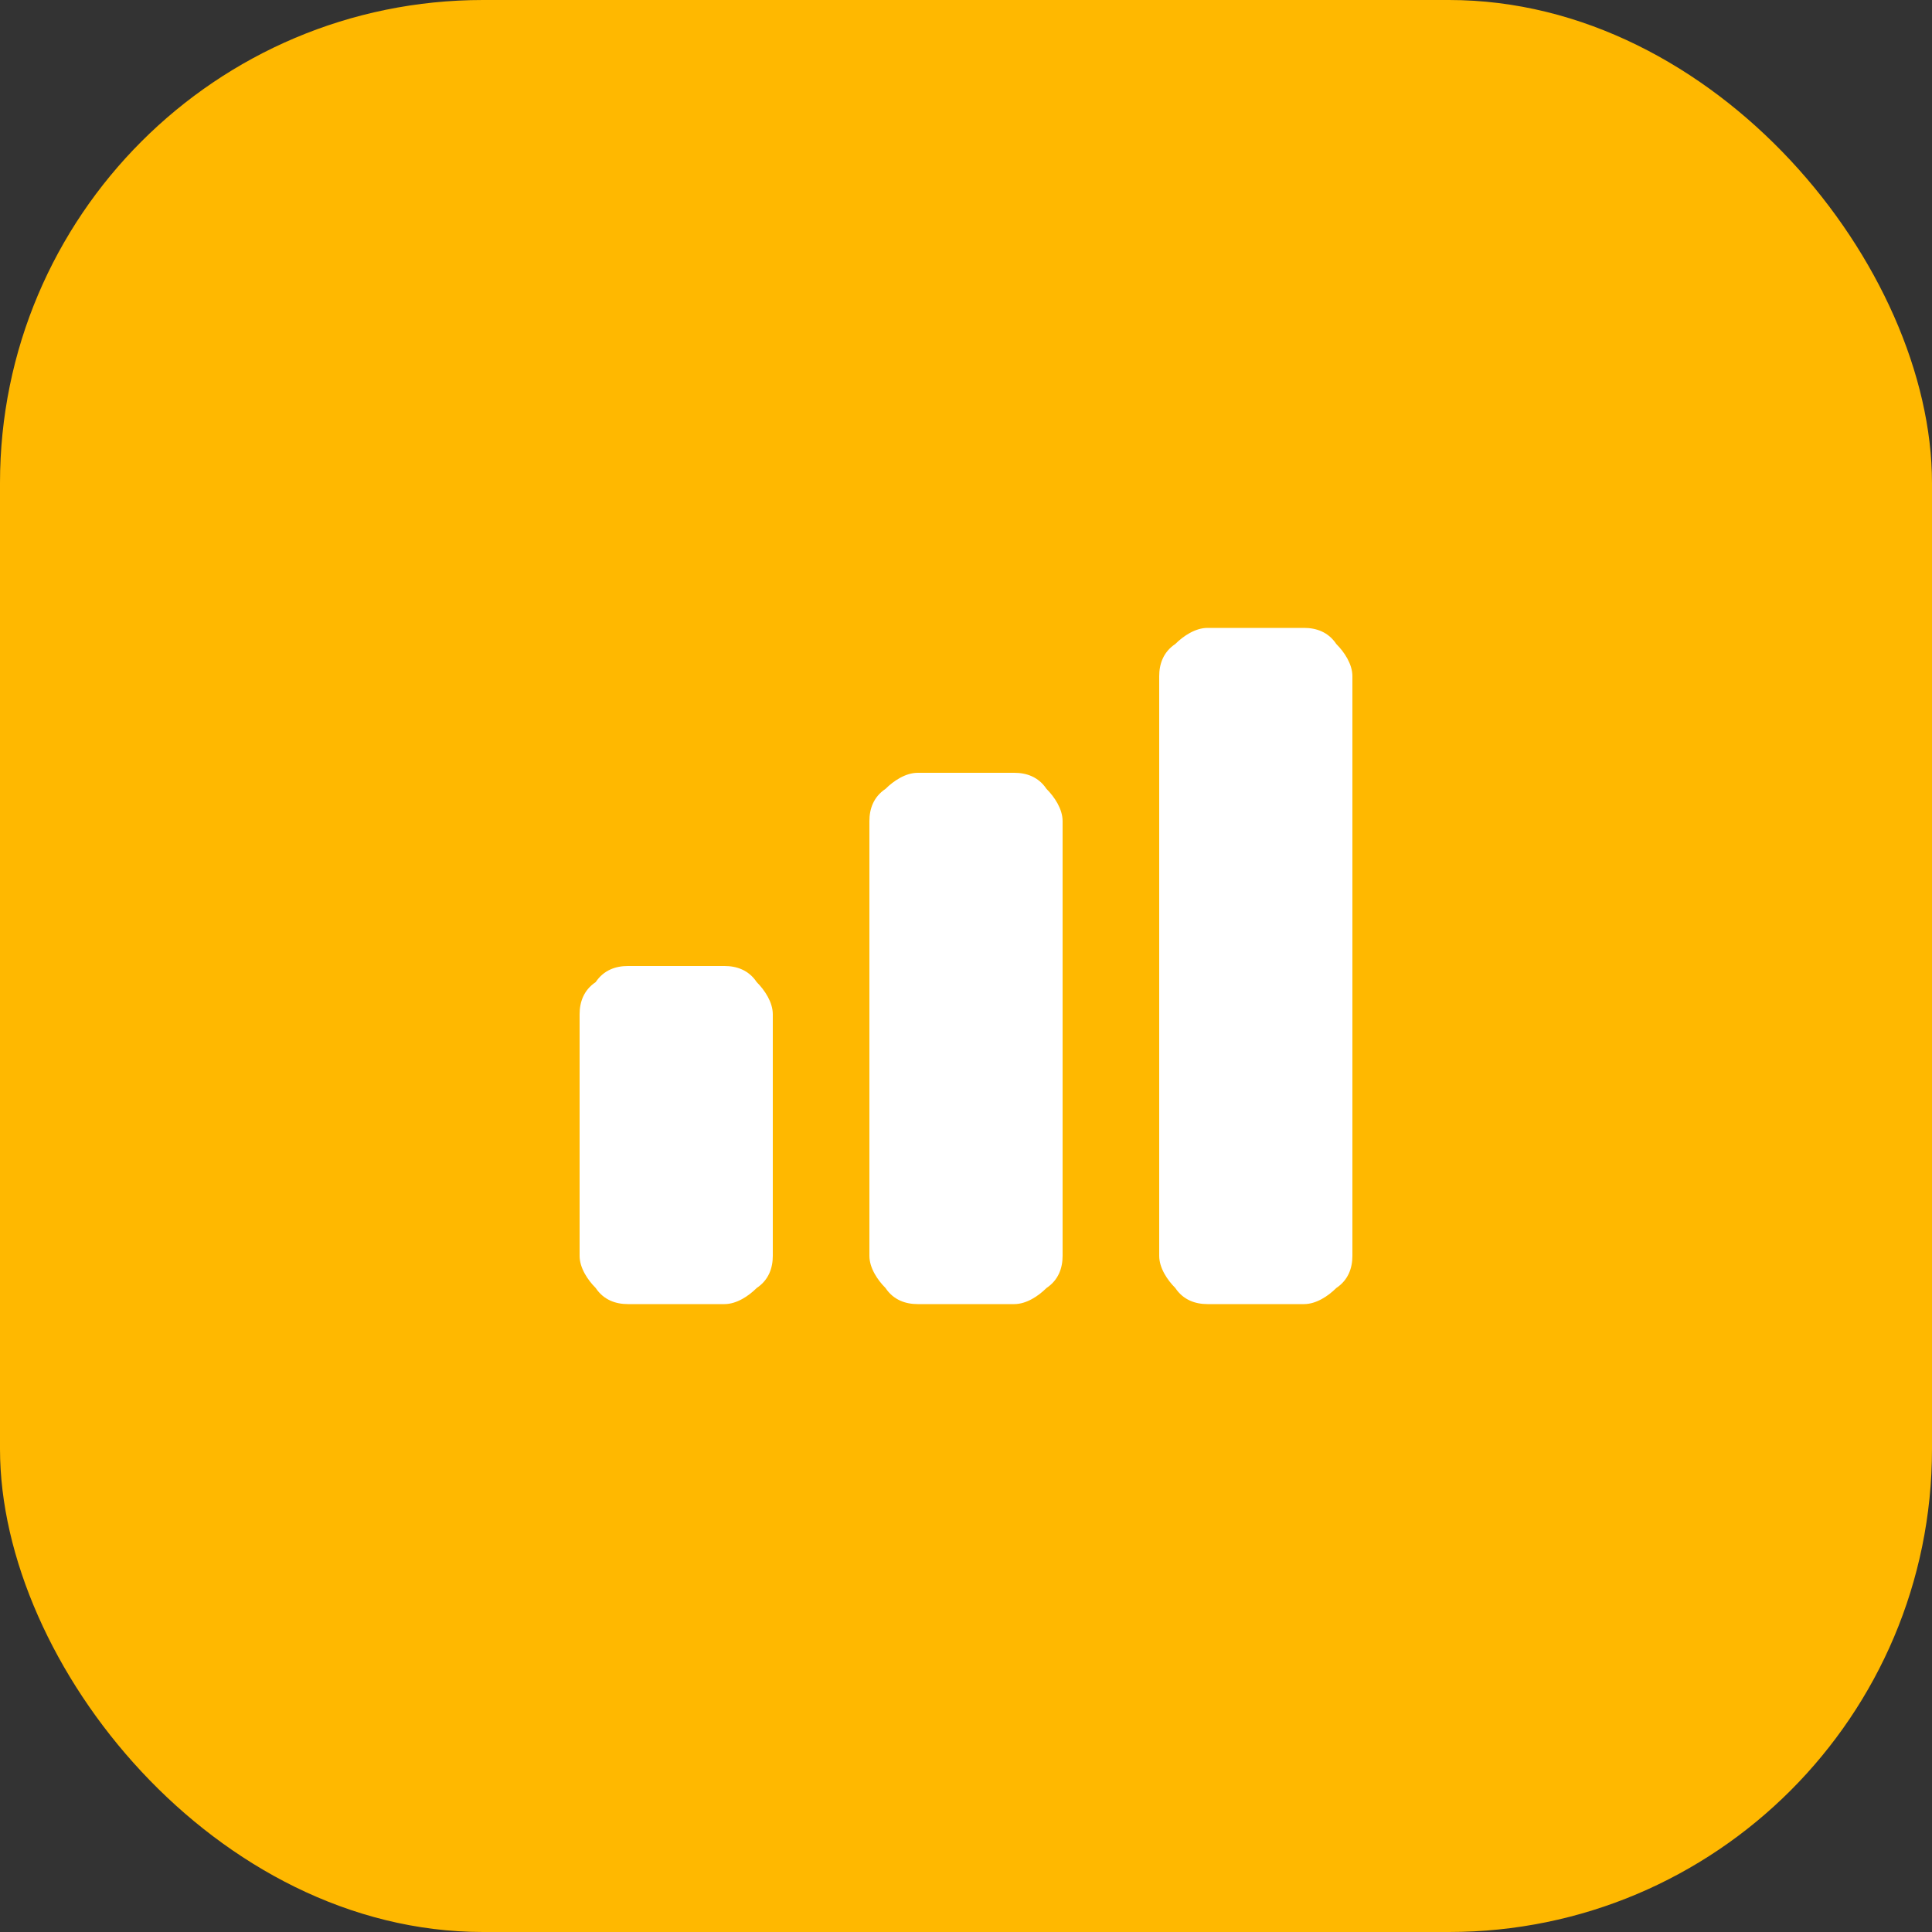 <svg width="48" height="48" viewBox="0 0 48 48" fill="none" xmlns="http://www.w3.org/2000/svg">
<rect x="0" y="0" width="48" height="48" fill="#333333" stroke="none"/>
<rect width="48" height="48" rx="12" fill="#FFB800"/>
<path d="M14.4 25.2C14.4 24.9 14.5 24.6 14.8 24.4C15 24.1 15.3 24 15.6 24H18C18.3 24 18.6 24.1 18.8 24.4C19 24.6 19.2 24.9 19.2 25.2V31.2C19.2 31.5 19.1 31.8 18.8 32C18.6 32.2 18.3 32.4 18 32.4H15.6C15.3 32.4 15 32.3 14.8 32C14.6 31.8 14.4 31.5 14.4 31.2V25.2ZM21.6 20.4C21.6 20.1 21.7 19.8 22 19.6C22.2 19.4 22.5 19.2 22.8 19.2H25.2C25.5 19.2 25.8 19.3 26 19.6C26.2 19.8 26.4 20.1 26.4 20.4V31.2C26.4 31.5 26.3 31.8 26 32C25.8 32.2 25.5 32.4 25.2 32.4H22.8C22.5 32.4 22.2 32.3 22 32C21.8 31.8 21.6 31.5 21.6 31.2V20.4ZM28.8 16.8C28.8 16.5 28.9 16.2 29.2 16C29.4 15.8 29.7 15.6 30 15.6H32.4C32.7 15.6 33 15.7 33.2 16C33.4 16.2 33.6 16.5 33.6 16.8V31.2C33.6 31.5 33.5 31.8 33.2 32C33 32.2 32.7 32.4 32.4 32.4H30C29.7 32.4 29.4 32.3 29.2 32C29 31.8 28.8 31.5 28.8 31.2V16.8Z" fill="white"/>
</svg>
